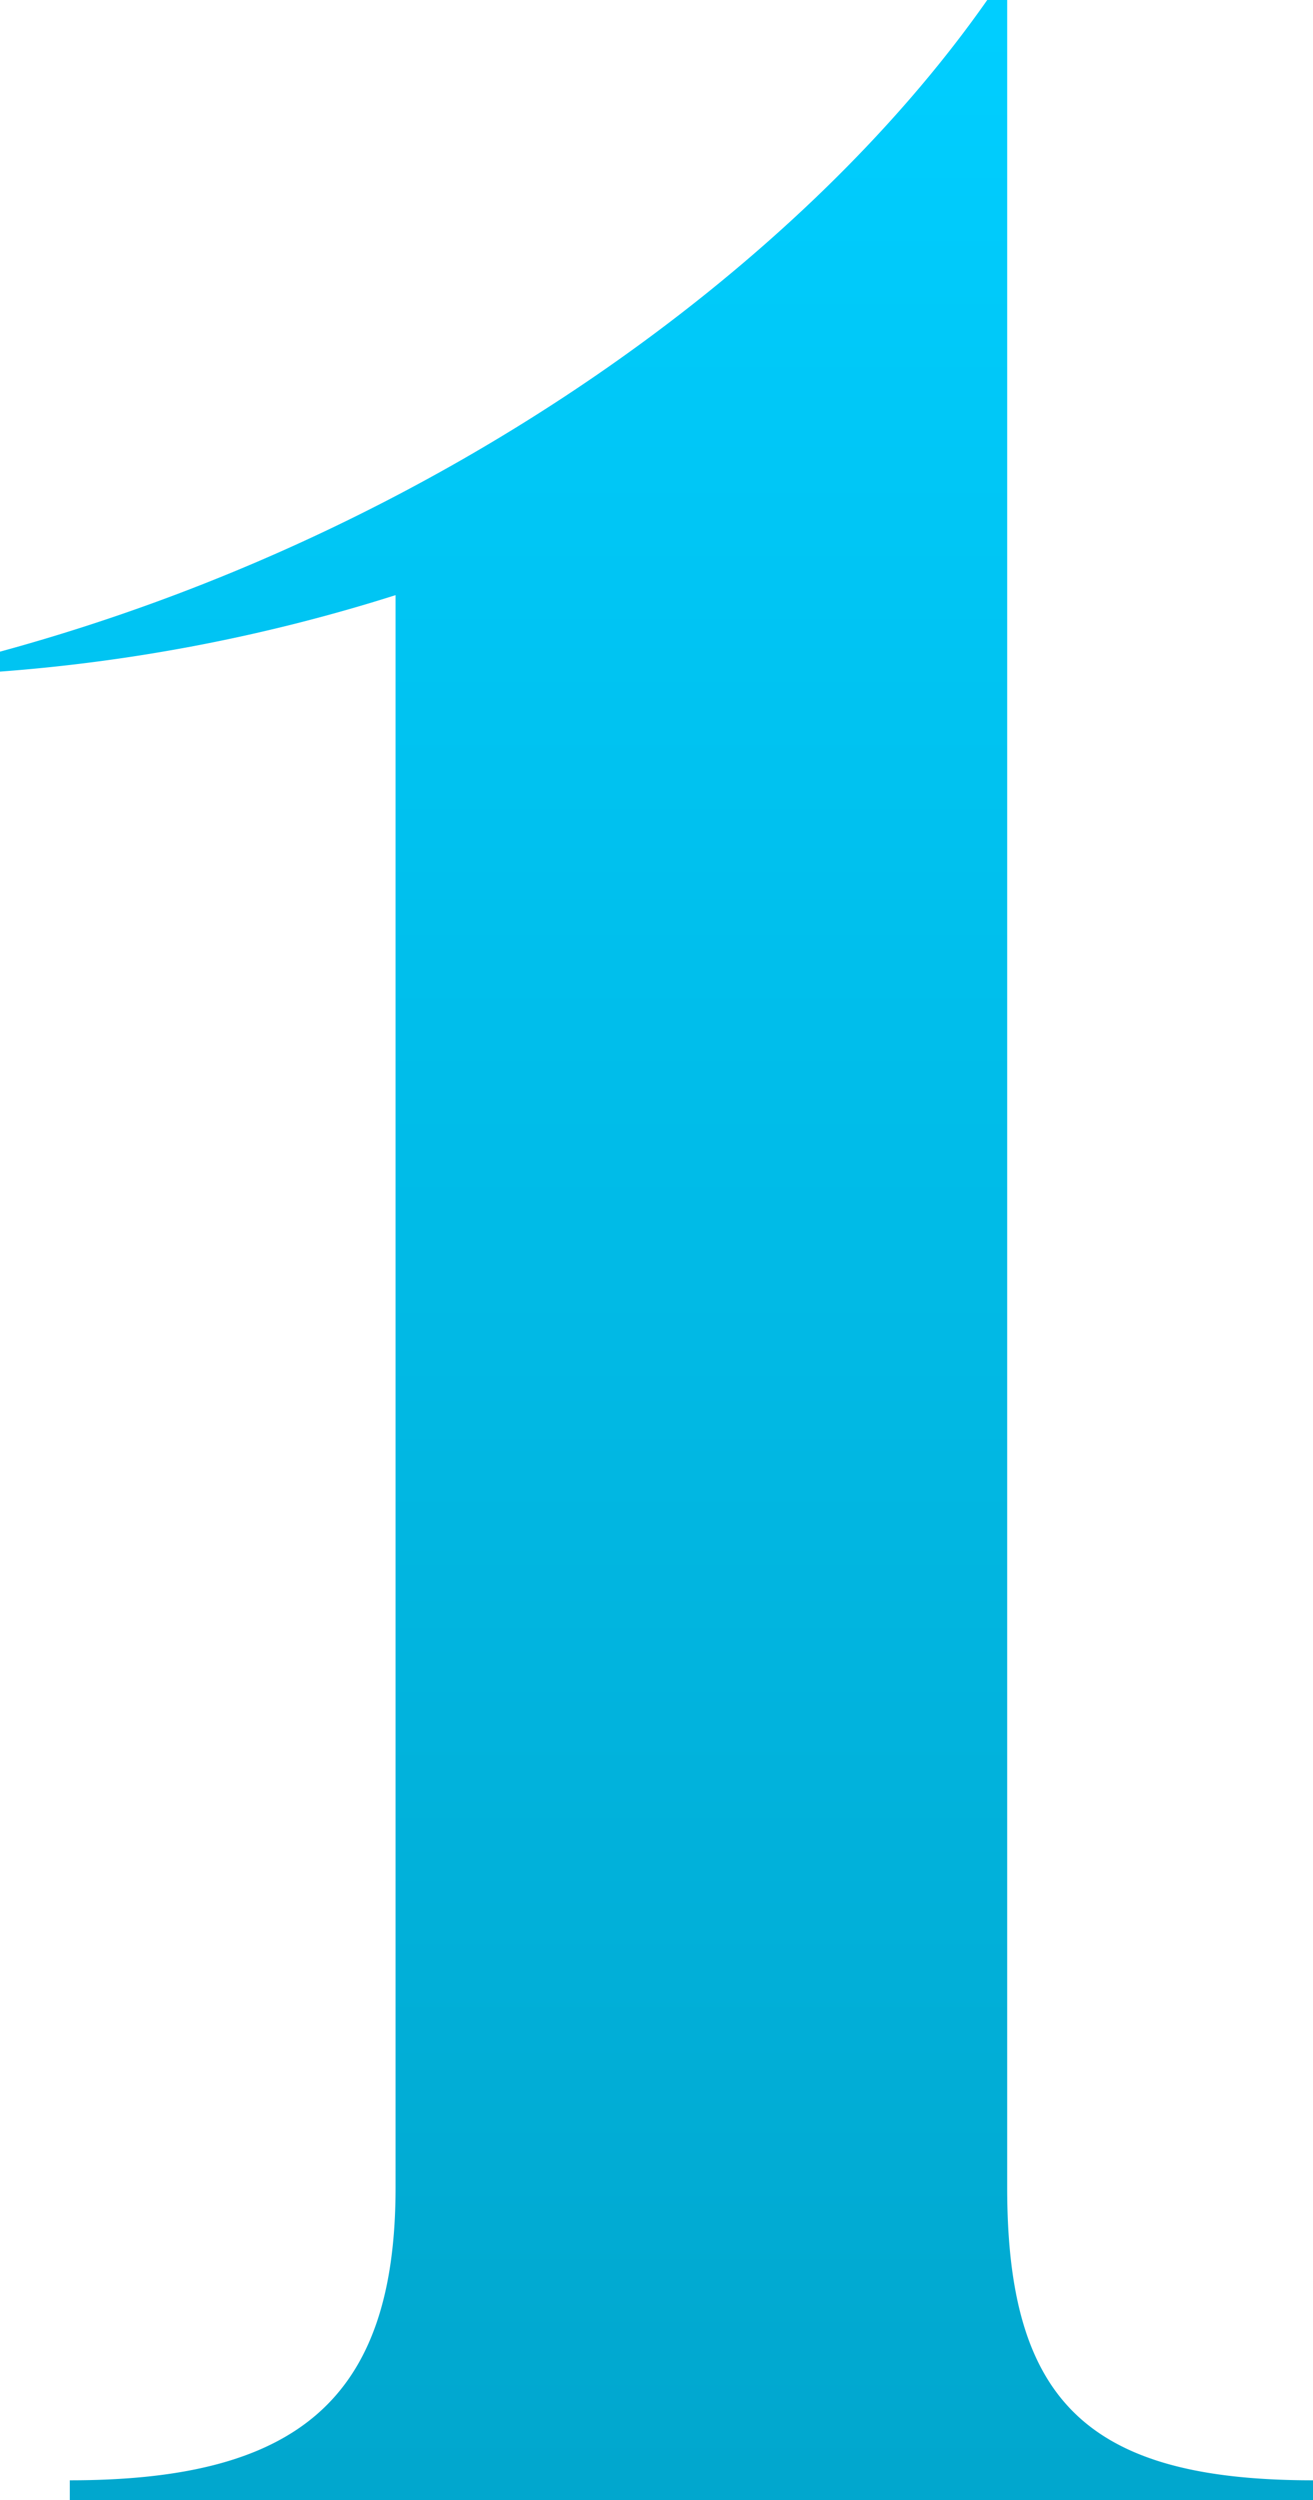 <svg xmlns="http://www.w3.org/2000/svg" xmlns:xlink="http://www.w3.org/1999/xlink" width="39.5" height="75.2" viewBox="0 0 39.5 75.2"><defs><linearGradient id="linear-gradient" x1="0.5" x2="0.5" y2="1" gradientUnits="objectBoundingBox"><stop offset="0" stop-color="#00ceff"></stop><stop offset="1" stop-color="#01a7ce"></stop></linearGradient></defs><path id="Trazado_19" data-name="Trazado 19" d="M94.05,42.8h-.6c-5.6,8-16.5,16-29.7,19.6V63a52.233,52.233,0,0,0,11.9-2.3v47.9c0,6.4-3,8.8-9.8,8.8v.6h37.4v-.6c-6.8,0-9.2-2.4-9.2-8.8Z" transform="translate(-63.75 -42.8)" fill="url(#linear-gradient)"></path></svg>